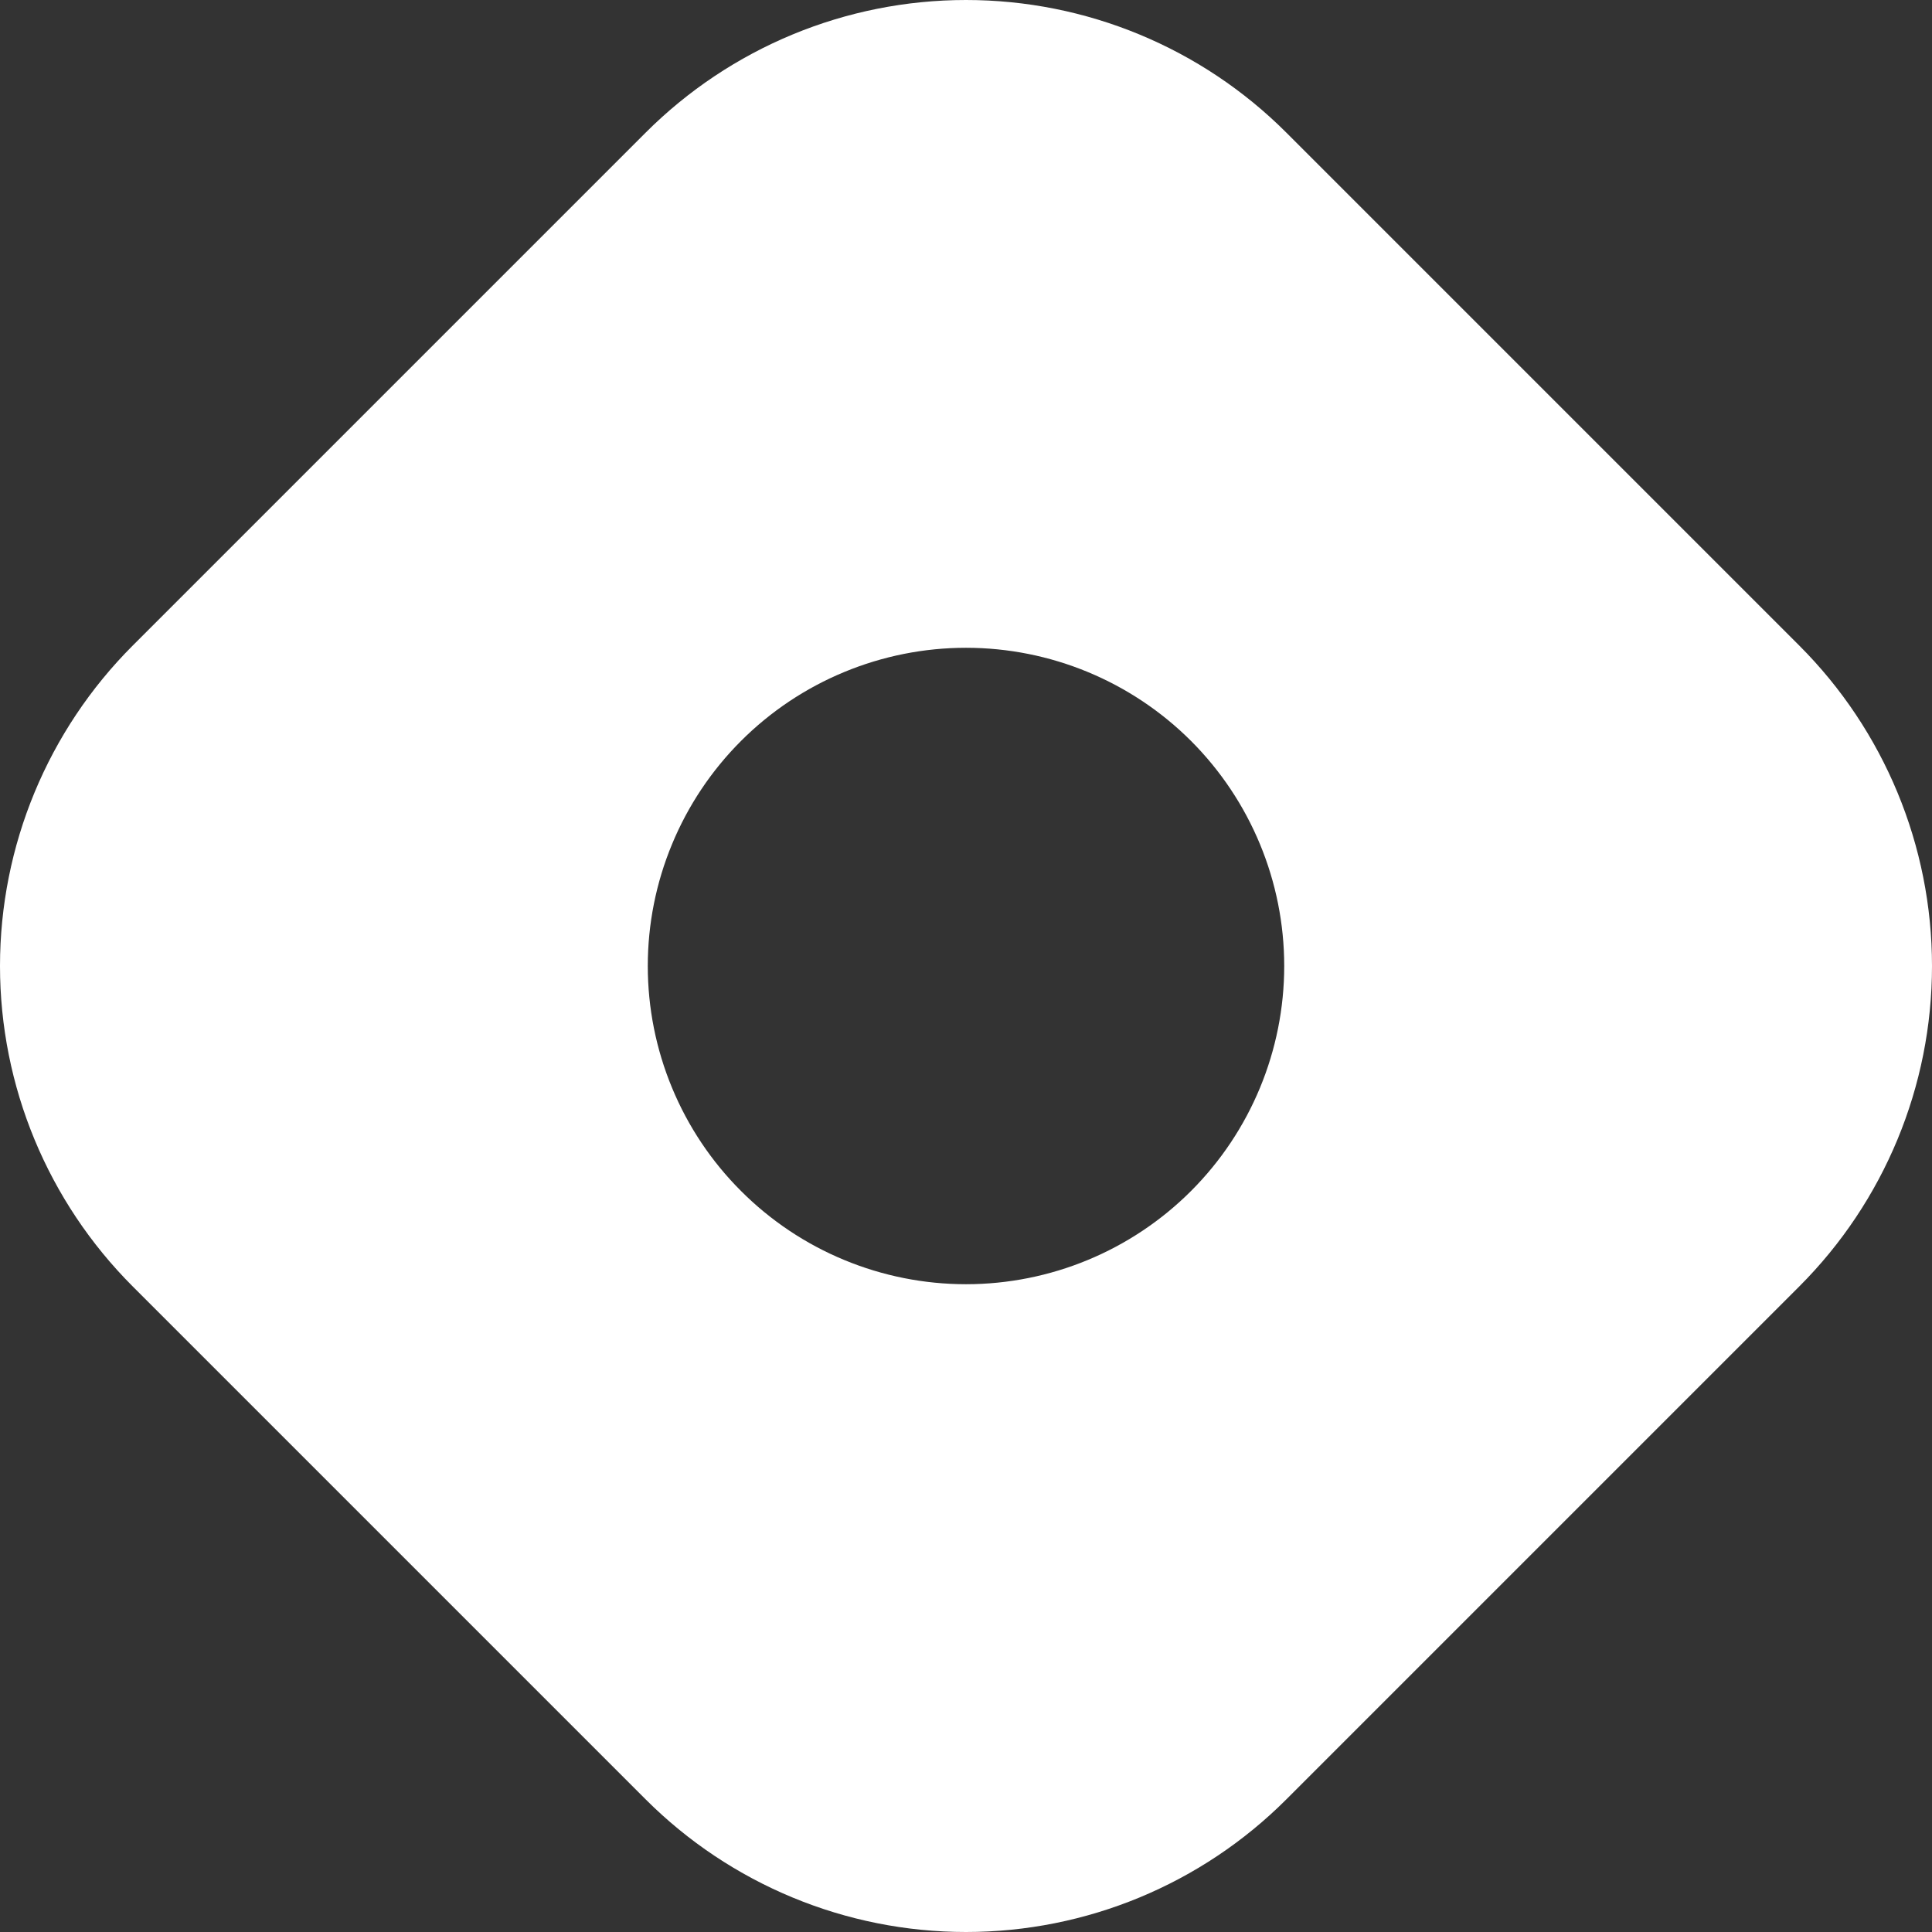 <svg width="31" height="31" viewBox="0 0 31 31" fill="none" xmlns="http://www.w3.org/2000/svg">
<rect x="0" y="0" width="31" height="31" fill="#333333" stroke="none"/>
<g clip-path="url(#clip0_1_1221)">
<path d="M28.87 10.358L20.642 2.13C19.279 0.766 17.429 0 15.5 0C13.571 0 11.722 0.766 10.358 2.13L2.13 10.358C0.766 11.722 0 13.571 0 15.5C0 17.429 0.766 19.278 2.13 20.642L10.358 28.87C11.722 30.234 13.571 31 15.5 31C17.429 31 19.279 30.234 20.642 28.87L28.87 20.642C30.234 19.278 31 17.429 31 15.5C31 13.571 30.234 11.722 28.87 10.358V10.358ZM15.5 20.606C14.83 20.606 14.166 20.474 13.546 20.217C12.927 19.961 12.364 19.585 11.89 19.11C11.415 18.636 11.039 18.073 10.783 17.454C10.526 16.834 10.394 16.171 10.394 15.5C10.394 14.829 10.526 14.165 10.783 13.546C11.039 12.927 11.415 12.364 11.89 11.889C12.364 11.415 12.927 11.039 13.546 10.783C14.166 10.526 14.83 10.394 15.5 10.394C16.854 10.394 18.153 10.932 19.111 11.889C20.068 12.847 20.606 14.146 20.606 15.5C20.606 16.854 20.068 18.153 19.111 19.11C18.153 20.068 16.854 20.606 15.5 20.606Z" fill="white"/>
</g>
<defs>
<clipPath id="clip0_1_1221">
<rect width="31" height="31" fill="white"/>
</clipPath>
</defs>
</svg>
